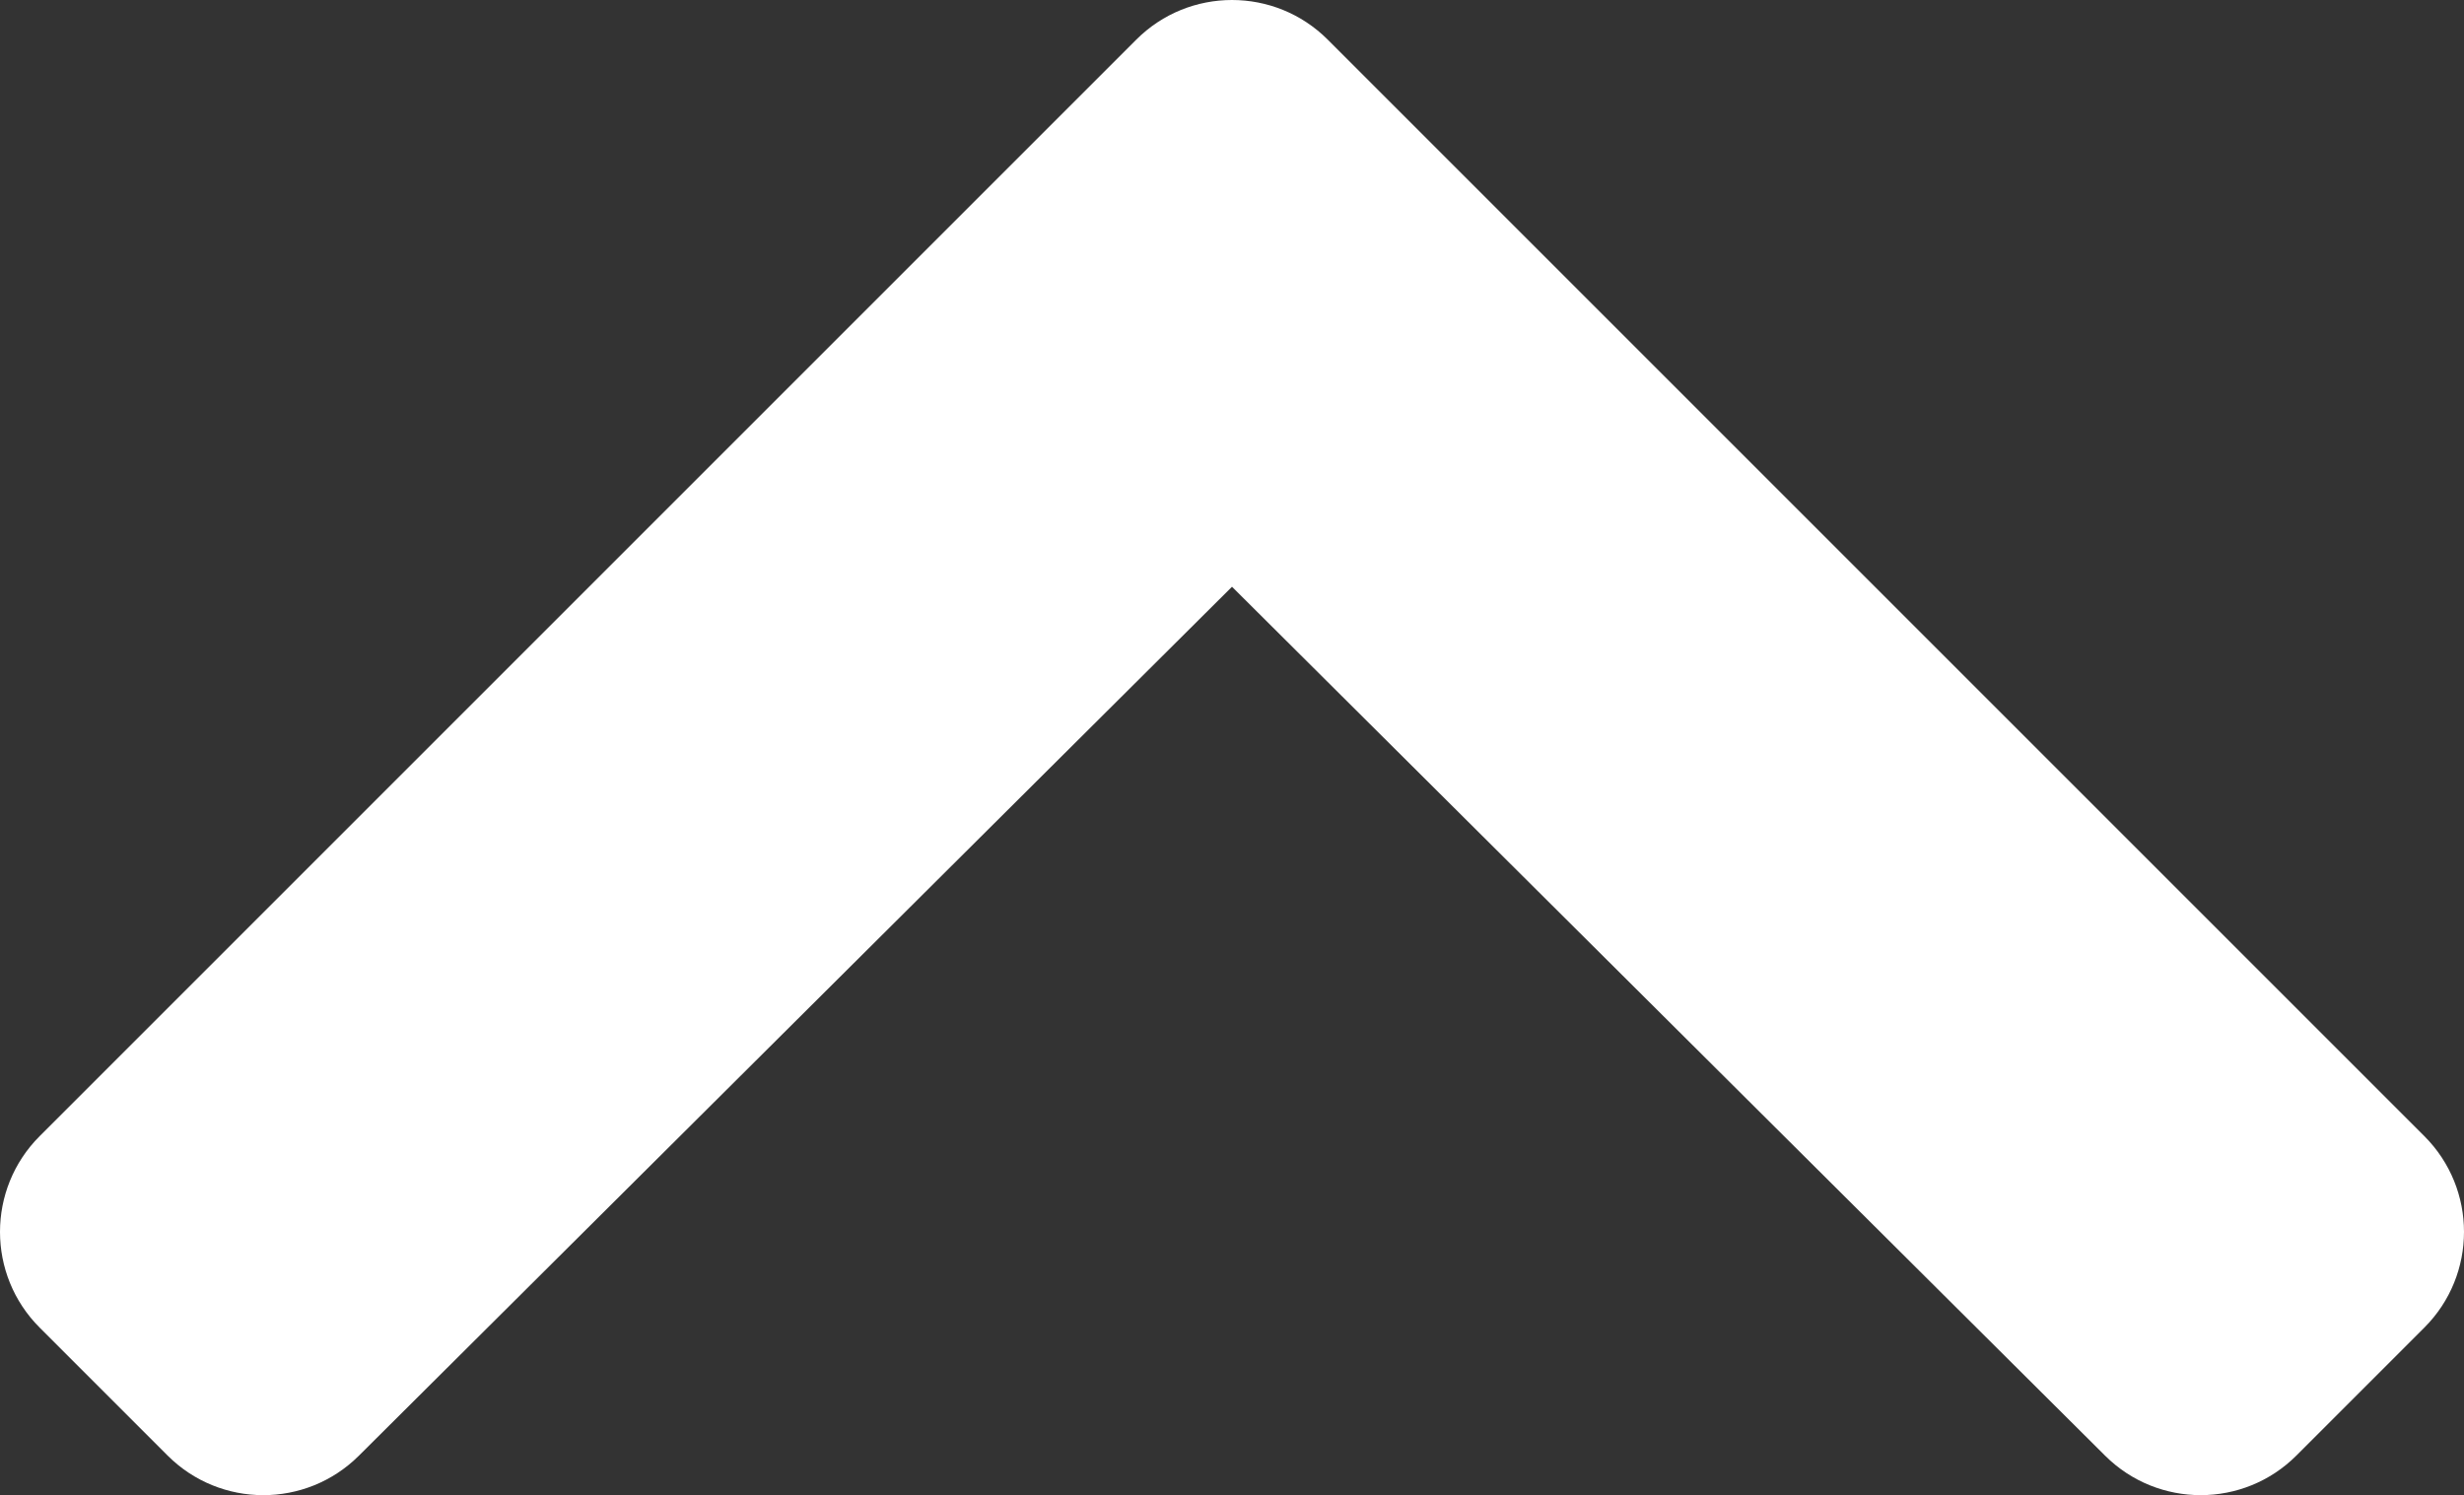 <?xml version="1.0" encoding="UTF-8" standalone="no"?>
<svg
   xmlns:dc="http://purl.org/dc/elements/1.1/"
   xmlns:cc="http://creativecommons.org/ns#"
   xmlns:rdf="http://www.w3.org/1999/02/22-rdf-syntax-ns#"
   xmlns:svg="http://www.w3.org/2000/svg"
   xmlns="http://www.w3.org/2000/svg"
   xmlns:sodipodi="http://sodipodi.sourceforge.net/DTD/sodipodi-0.dtd"
   xmlns:inkscape="http://www.inkscape.org/namespaces/inkscape"
   aria-hidden="true"
   focusable="false"
   data-prefix="fas"
   data-icon="chevron-up"
   class="svg-inline--fa fa-chevron-up fa-w-14"
   role="img"
   viewBox="0 0 436.686 265.01"
   version="1.1"
   id="svg4"
   sodipodi:docname="button_up.svg"
   width="436.686"
   height="265.01"
   inkscape:version="1.0.1 (3bc2e813f5, 2020-09-07)">
  <rect x="0" y="0" width="436.686" height="265.01" fill="#333333" stroke="none"/>
  <defs
     id="defs8" />
  <sodipodi:namedview
     pagecolor="#ffffff"
     bordercolor="#666666"
     borderopacity="1"
     objecttolerance="10"
     gridtolerance="10"
     guidetolerance="10"
     inkscape:pageopacity="0"
     inkscape:pageshadow="2"
     inkscape:window-width="1920"
     inkscape:window-height="1017"
     id="namedview6"
     showgrid="false"
     fit-margin-top="0"
     fit-margin-left="0"
     fit-margin-right="0"
     fit-margin-bottom="0"
     inkscape:zoom="1.6601562"
     inkscape:cx="218.34275"
     inkscape:cy="135.71742"
     inkscape:window-x="-8"
     inkscape:window-y="-8"
     inkscape:window-maximized="1"
     inkscape:current-layer="svg4"
     inkscape:document-rotation="0" />
  <path
     fill="currentColor"
     d="m 235.314,7.029 194.343,194.343 c 9.373,9.373 9.373,24.569 0,33.941 l -22.667,22.667 c -9.357,9.357 -24.522,9.375 -33.901,0.04 l -154.746,-154.02 -154.745,154.021 c -9.379,9.335 -24.544,9.317 -33.901,-0.04 l -22.667,-22.667 c -9.373,-9.373 -9.373,-24.569 0,-33.941 L 201.373,7.03 c 9.372,-9.373 24.568,-9.373 33.941,-10e-4 z"
     id="path2"
     style="fill:#ffffff;fill-opacity:1" />
</svg>
